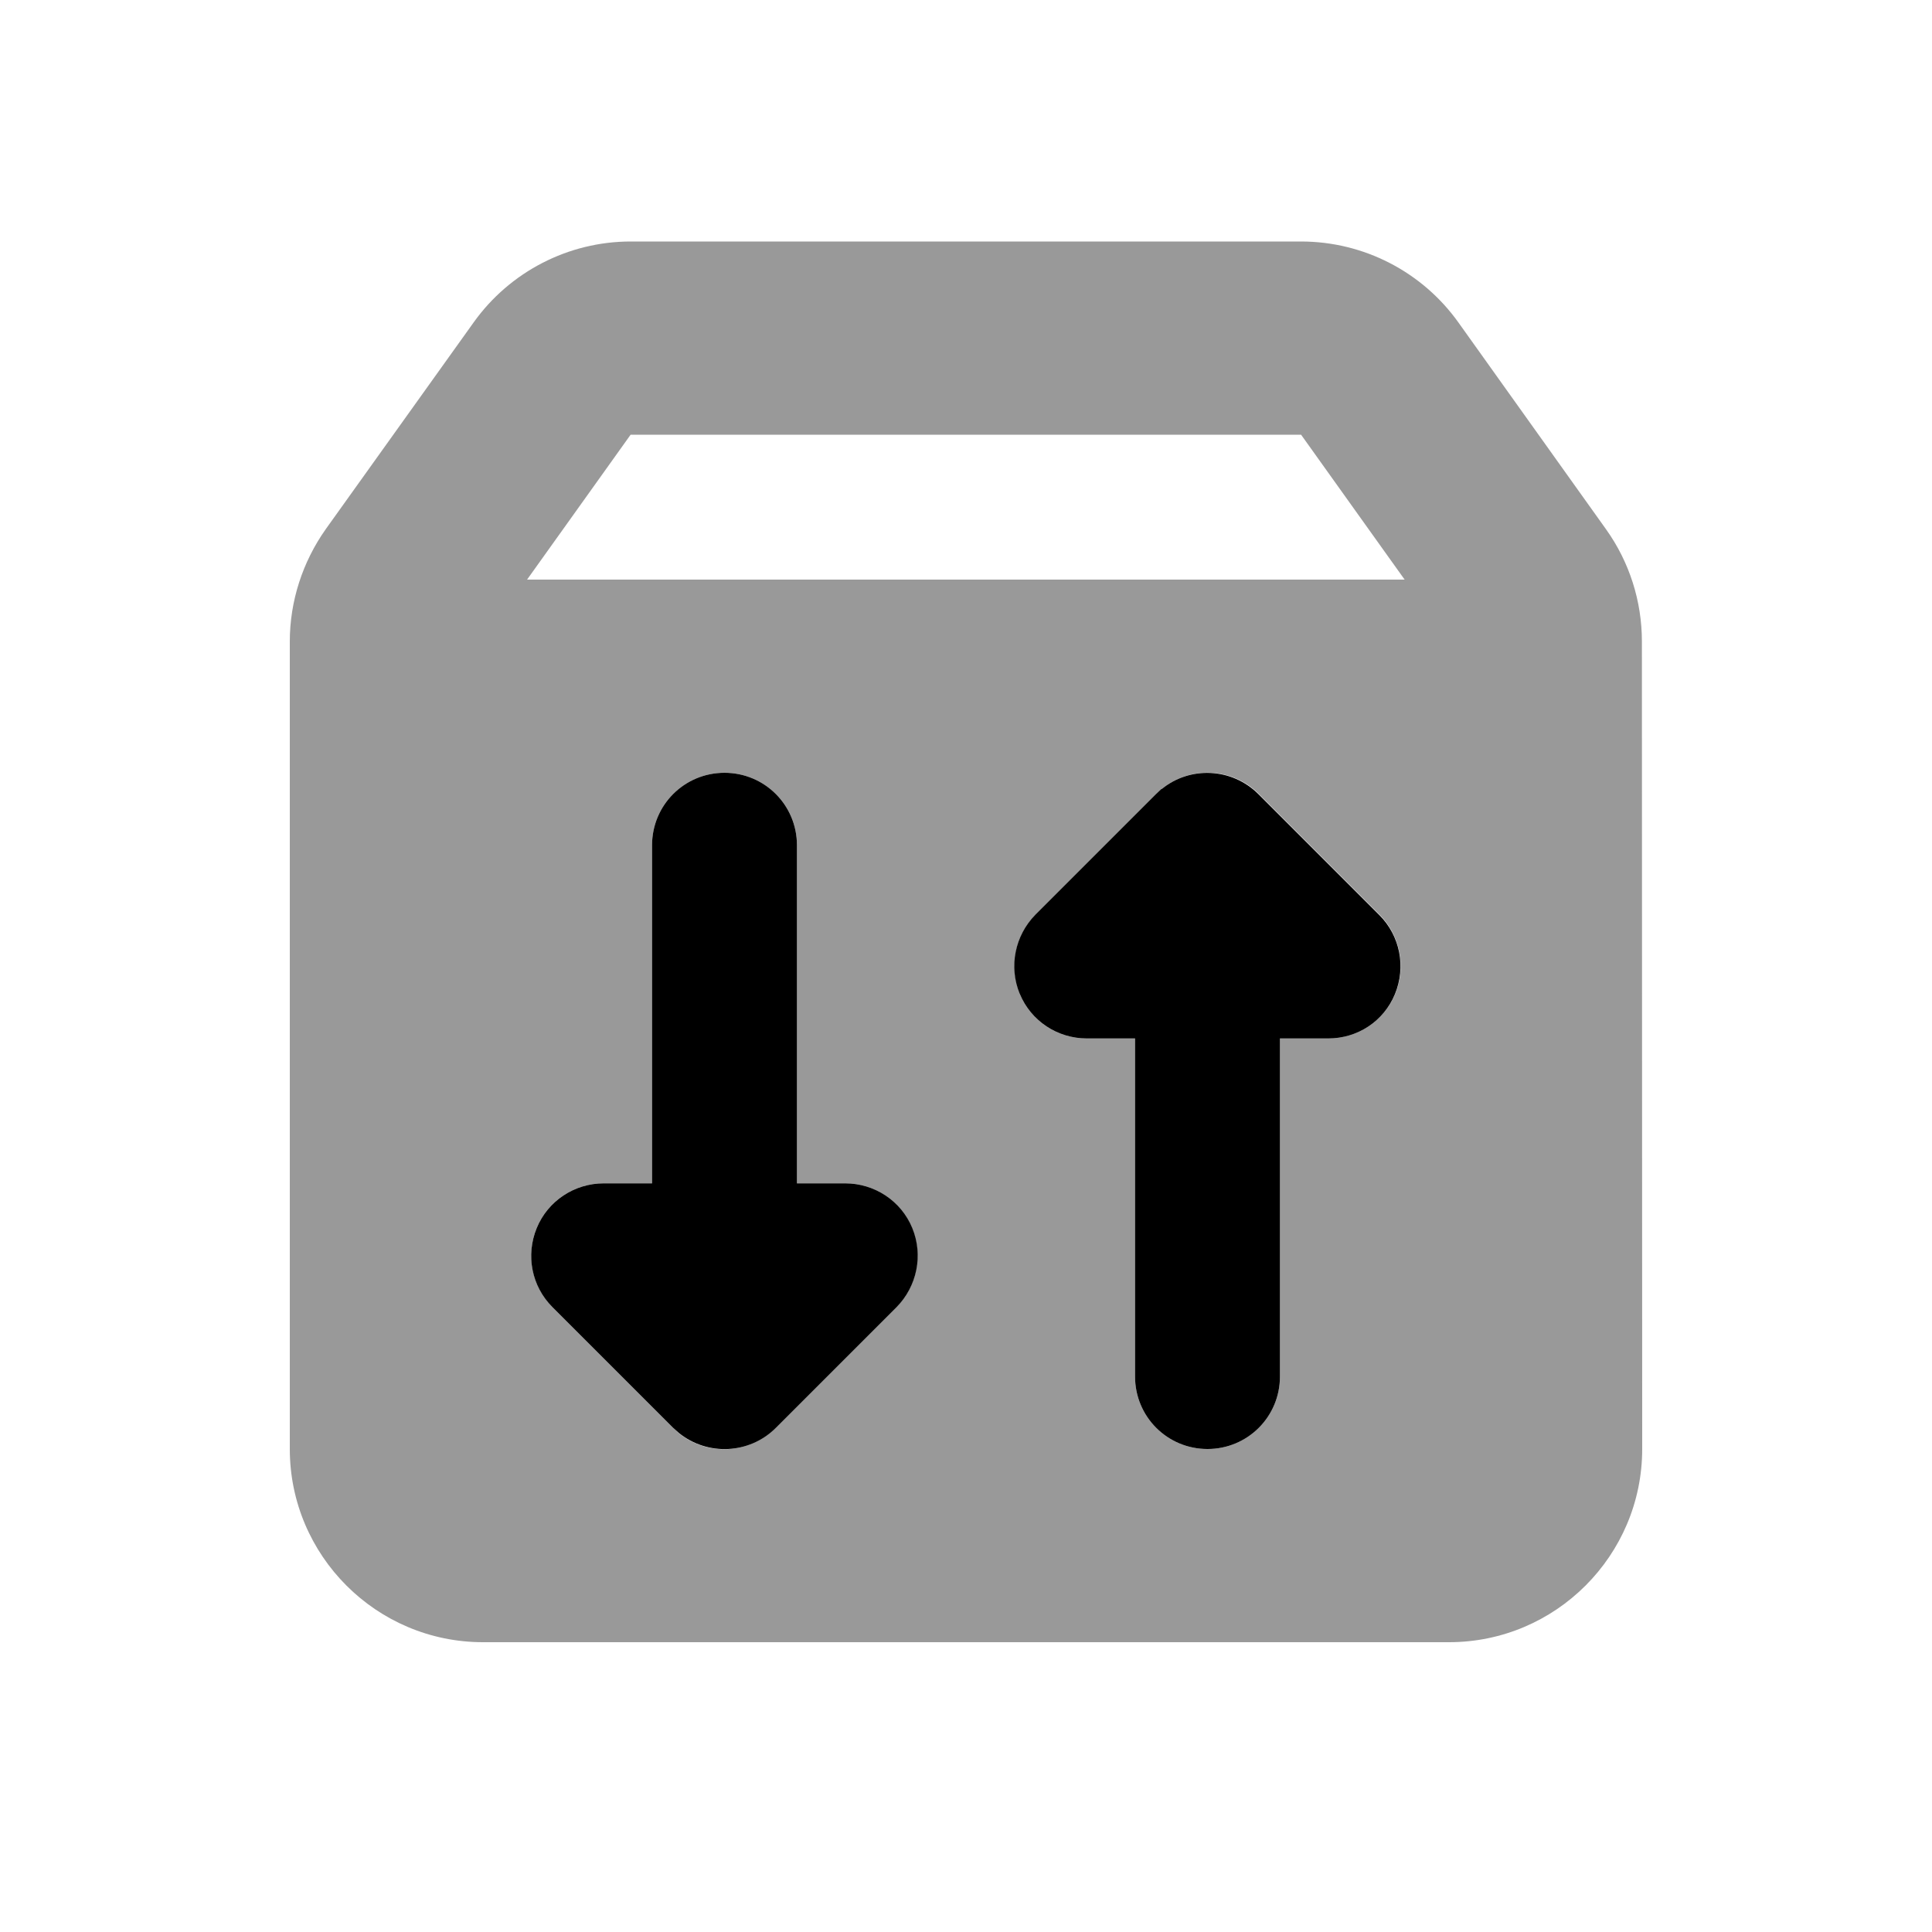 <svg xmlns="http://www.w3.org/2000/svg" viewBox="0 0 640 640"><!--! Font Awesome Pro 7.1.0 by @fontawesome - https://fontawesome.com License - https://fontawesome.com/license (Commercial License) Copyright 2025 Fonticons, Inc. --><path opacity=".4" fill="currentColor" d="M96 212.5C96 199.2 100.2 186.2 107.9 175.3L156.9 106.8C168.9 90 188.3 80 208.9 80L431 80C451.7 80 471.1 90 483.1 106.8L532 175.3C539.8 186.2 543.9 199.2 543.9 212.5L544 480C544 515.3 515.3 544 480 544L160 544C124.7 544 96 515.3 96 480L96 212.5zM174.6 192L465.3 192L431 144L208.9 144L174.6 192zM177.8 406.8C174.1 415.8 176.2 426.1 183 433L223 473L224.8 474.7C234.2 482.4 248.1 481.8 256.9 473L296.9 433C303.8 426.1 305.8 415.8 302.1 406.8C298.4 397.8 289.7 392 280 392L264 392L264 280C264 266.7 253.3 256 240 256C226.7 256 216 266.7 216 280L216 392L200 392C190.3 392 181.5 397.8 177.8 406.8zM337.8 329.2C341.5 338.2 350.3 344 360 344L376 344L376 456C376 469.3 386.7 480 400 480C413.3 480 424 469.3 424 456L424 344L440 344C449.7 344 458.5 338.2 462.2 329.2C465.9 320.2 463.8 309.9 457 303L417 263C408.2 254.2 394.3 253.7 384.9 261.3L383.1 263L343.1 303C336.2 309.9 334.2 320.2 337.9 329.2z"/><path fill="currentColor" d="M384.8 261.4C394.2 253.7 408.1 254.3 416.9 263.1L456.9 303.1C463.8 310 465.8 320.3 462.1 329.3C458.4 338.3 449.7 344 440 344L424 344L424 456C424 469.3 413.3 480 400 480C386.7 480 376 469.3 376 456L376 344L360 344C350.3 344 341.5 338.2 337.8 329.2C334.1 320.2 336.2 309.9 343 303L383 263L384.8 261.3zM240 256C253.3 256 264 266.7 264 280L264 392L280 392C289.7 392 298.5 397.8 302.2 406.8C305.9 415.8 303.8 426.1 297 433L257 473C248.2 481.8 234.3 482.3 224.9 474.7L223 473L183 433C176.1 426.1 174.1 415.8 177.8 406.8C181.5 397.8 190.3 392 200 392L216 392L216 280C216 266.7 226.7 256 240 256z"/></svg>